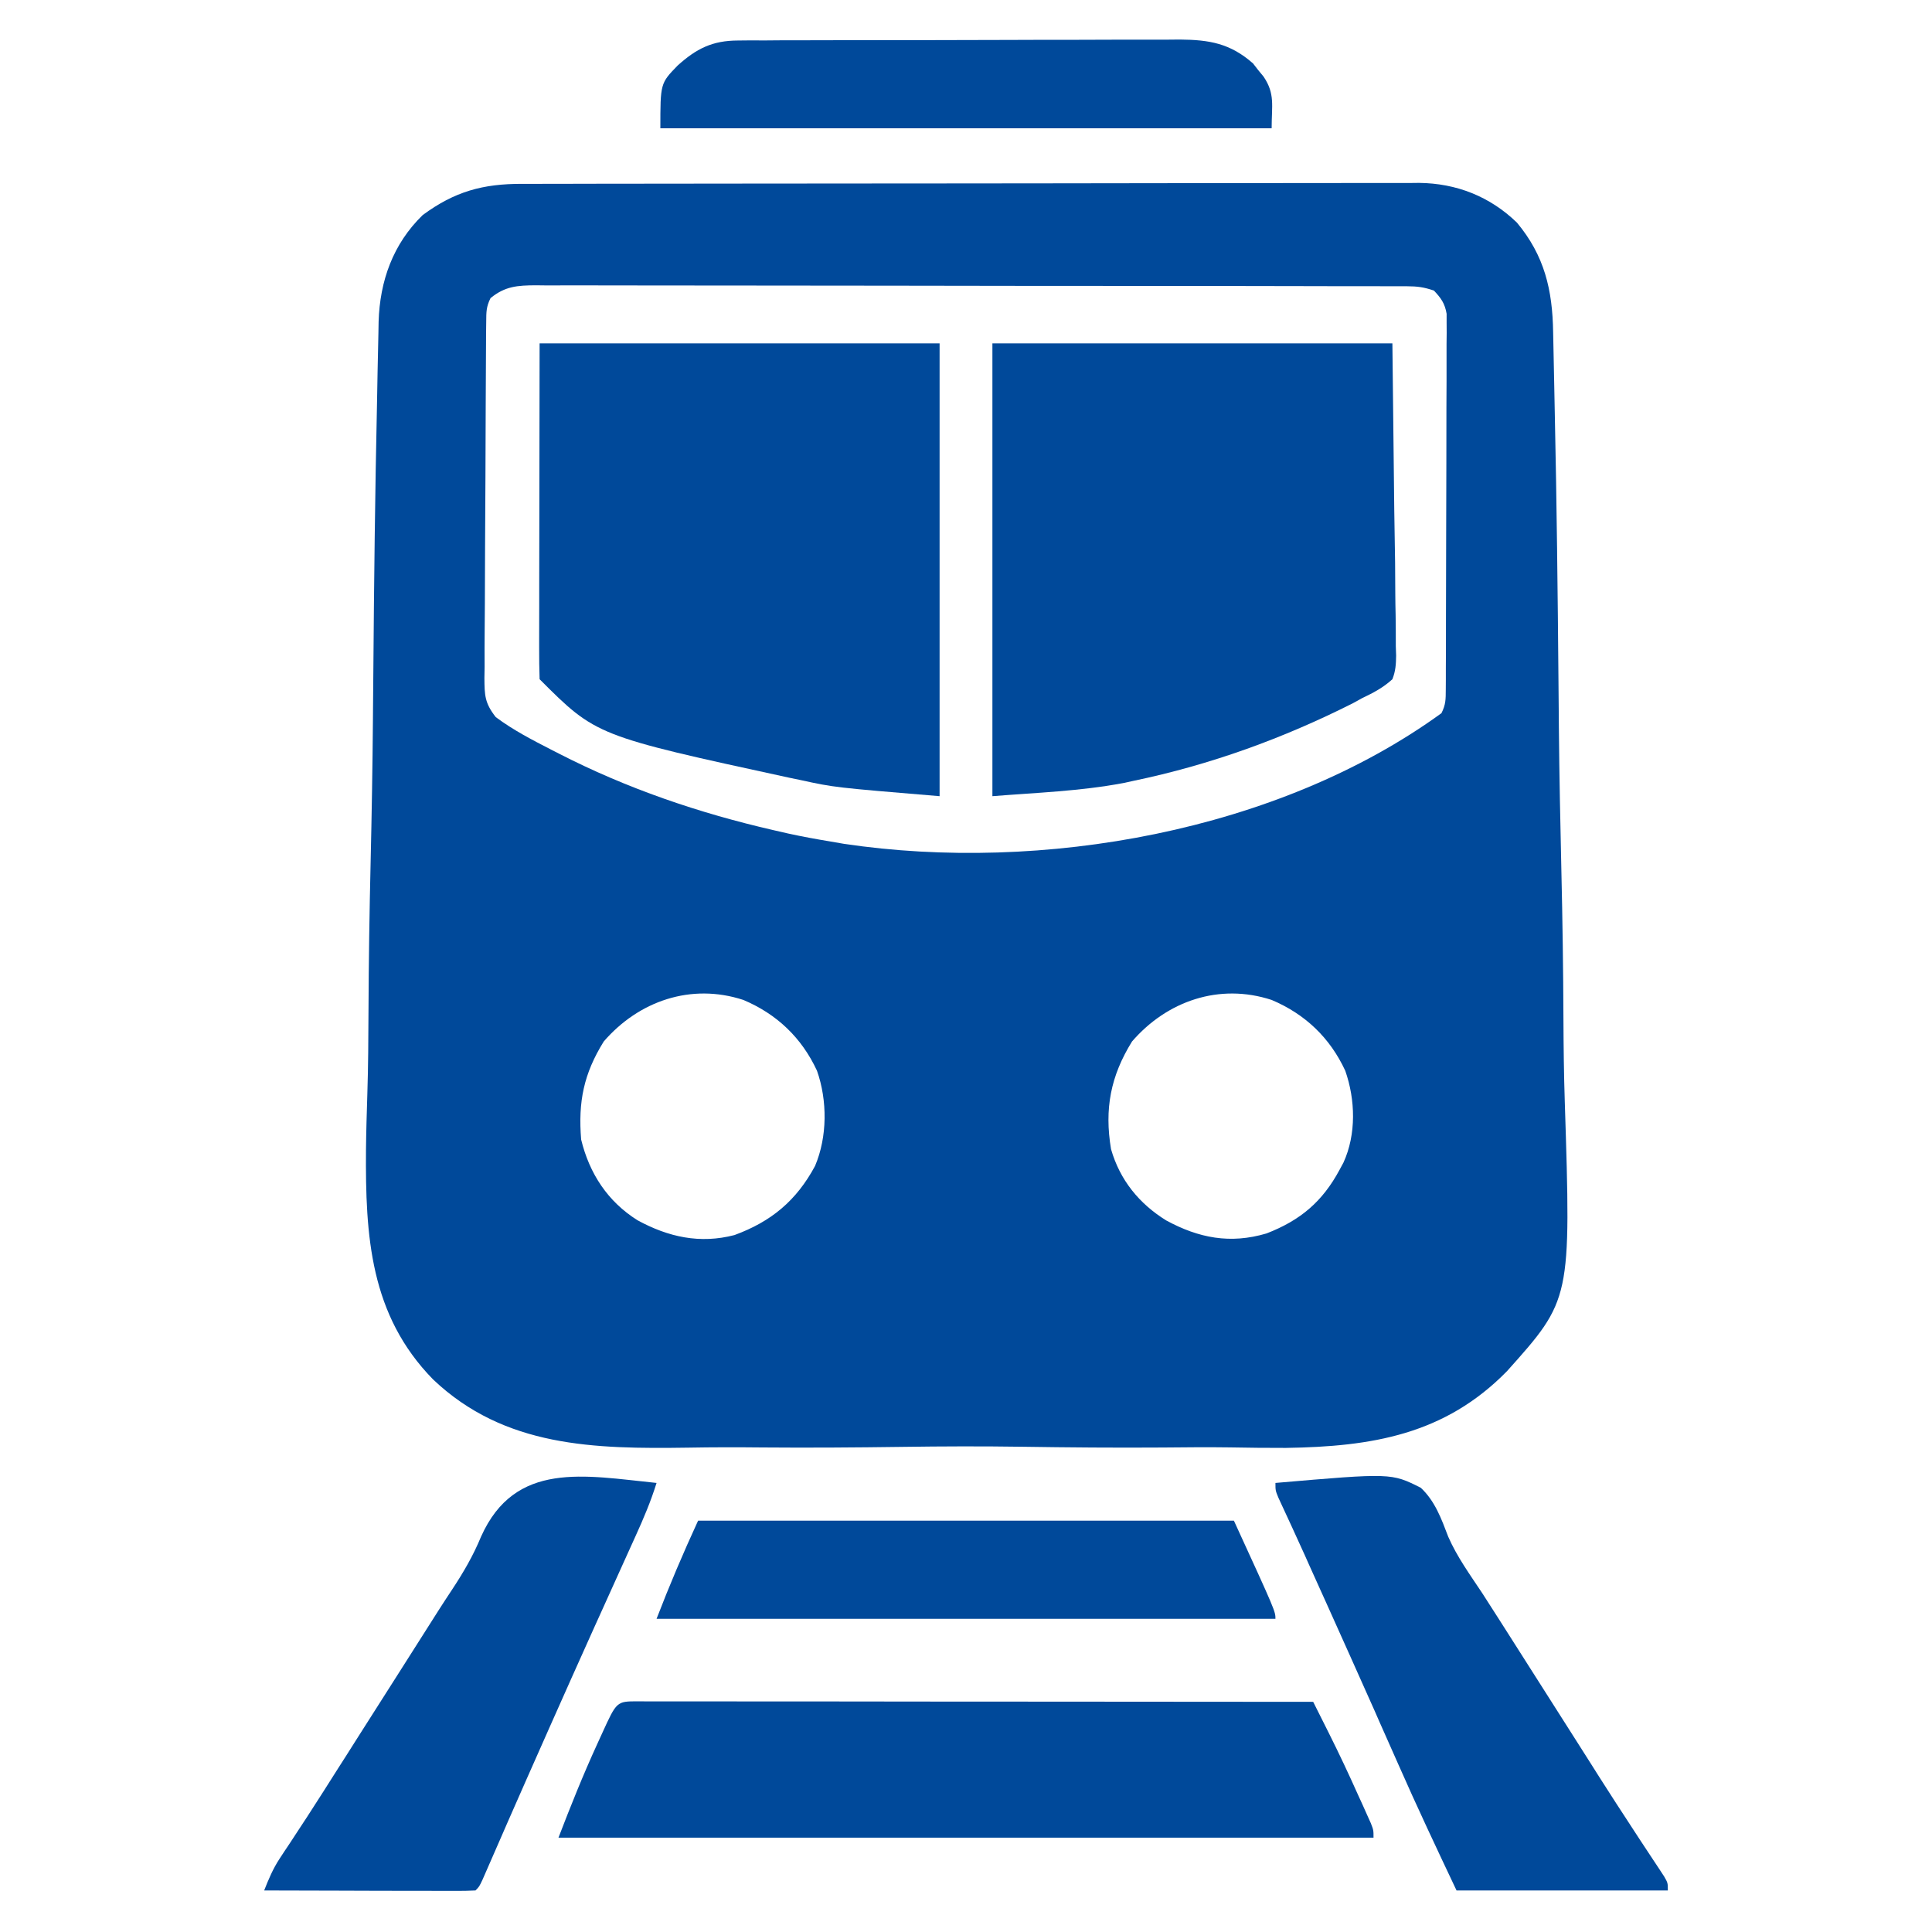 <?xml version="1.0" encoding="UTF-8"?> <svg xmlns="http://www.w3.org/2000/svg" width="30" height="30" viewBox="0 0 30 30" fill="none"><path d="M8.108 2.855C8.2 2.855 8.2 2.855 8.293 2.855C8.498 2.854 8.703 2.854 8.908 2.854C9.055 2.854 9.201 2.853 9.348 2.853C9.706 2.852 10.063 2.852 10.421 2.852C10.712 2.851 11.003 2.851 11.293 2.851C12.118 2.85 12.943 2.849 13.768 2.849C13.813 2.849 13.857 2.849 13.903 2.849C13.97 2.849 13.97 2.849 14.038 2.849C14.759 2.849 15.48 2.848 16.201 2.847C16.942 2.845 17.683 2.844 18.424 2.844C18.84 2.844 19.255 2.844 19.671 2.843C20.062 2.842 20.453 2.842 20.844 2.842C20.988 2.843 21.131 2.842 21.274 2.842C21.47 2.841 21.666 2.841 21.863 2.842C21.919 2.842 21.975 2.841 22.034 2.84C22.614 2.846 23.135 3.05 23.555 3.457C23.983 3.971 24.107 4.501 24.117 5.158C24.118 5.221 24.12 5.284 24.121 5.349C24.126 5.56 24.13 5.771 24.134 5.981C24.137 6.133 24.14 6.285 24.143 6.436C24.173 7.822 24.188 9.208 24.2 10.594C24.201 10.78 24.203 10.966 24.205 11.151C24.205 11.197 24.206 11.243 24.206 11.291C24.213 12.035 24.228 12.779 24.245 13.523C24.263 14.29 24.274 15.057 24.277 15.824C24.279 16.254 24.284 16.683 24.298 17.112C24.396 20.179 24.396 20.179 23.4 21.292C22.434 22.278 21.302 22.463 19.968 22.483C19.676 22.484 19.383 22.48 19.09 22.475C18.744 22.47 18.398 22.474 18.051 22.477C17.323 22.482 16.595 22.476 15.867 22.465C15.248 22.456 14.629 22.458 14.009 22.467C13.283 22.477 12.558 22.482 11.832 22.476C11.45 22.472 11.068 22.472 10.686 22.479C9.231 22.5 7.836 22.475 6.725 21.42C5.745 20.419 5.673 19.192 5.683 17.854C5.686 17.566 5.695 17.278 5.704 16.99C5.718 16.559 5.72 16.128 5.722 15.697C5.725 14.928 5.737 14.16 5.755 13.391C5.772 12.647 5.785 11.904 5.791 11.16C5.791 11.114 5.792 11.068 5.792 11.021C5.794 10.835 5.795 10.65 5.797 10.465C5.808 9.05 5.824 7.634 5.855 6.219C5.858 6.072 5.861 5.924 5.863 5.777C5.867 5.575 5.871 5.374 5.876 5.172C5.877 5.114 5.878 5.056 5.879 4.997C5.898 4.362 6.102 3.789 6.563 3.34C7.06 2.973 7.499 2.853 8.108 2.855ZM7.617 4.629C7.55 4.764 7.551 4.843 7.55 4.994C7.549 5.046 7.549 5.098 7.548 5.152C7.548 5.209 7.548 5.266 7.547 5.325C7.547 5.385 7.546 5.445 7.546 5.507C7.545 5.707 7.544 5.906 7.543 6.106C7.542 6.174 7.542 6.242 7.542 6.312C7.54 6.672 7.539 7.032 7.538 7.392C7.537 7.765 7.535 8.137 7.532 8.51C7.53 8.796 7.529 9.082 7.529 9.368C7.528 9.505 7.527 9.642 7.526 9.779C7.524 9.971 7.524 10.163 7.525 10.355C7.524 10.412 7.523 10.469 7.522 10.528C7.524 10.797 7.527 10.917 7.698 11.135C7.971 11.339 8.266 11.49 8.569 11.646C8.604 11.664 8.639 11.681 8.675 11.7C9.734 12.244 10.852 12.625 12.012 12.891C12.124 12.917 12.124 12.917 12.239 12.943C12.455 12.99 12.672 13.03 12.891 13.066C12.962 13.079 13.032 13.091 13.105 13.103C16.171 13.56 19.849 12.914 22.383 11.074C22.451 10.938 22.449 10.86 22.45 10.709C22.45 10.657 22.45 10.605 22.451 10.551C22.451 10.494 22.451 10.436 22.451 10.377C22.451 10.317 22.451 10.257 22.452 10.195C22.453 9.995 22.453 9.795 22.453 9.595C22.454 9.457 22.454 9.318 22.454 9.18C22.455 8.889 22.455 8.598 22.456 8.307C22.456 7.935 22.457 7.562 22.459 7.189C22.46 6.902 22.46 6.616 22.46 6.33C22.461 6.193 22.461 6.055 22.462 5.918C22.463 5.725 22.463 5.533 22.462 5.341C22.463 5.255 22.463 5.255 22.464 5.168C22.464 5.116 22.463 5.063 22.463 5.009C22.463 4.964 22.463 4.918 22.463 4.872C22.435 4.71 22.377 4.63 22.266 4.512C22.106 4.458 22.012 4.446 21.848 4.445C21.798 4.445 21.749 4.445 21.698 4.445C21.643 4.445 21.589 4.445 21.532 4.445C21.475 4.445 21.417 4.445 21.357 4.444C21.163 4.444 20.968 4.444 20.773 4.444C20.634 4.443 20.494 4.443 20.355 4.443C19.976 4.442 19.597 4.442 19.218 4.441C18.982 4.441 18.745 4.441 18.509 4.441C17.854 4.44 17.199 4.439 16.544 4.439C16.502 4.439 16.46 4.439 16.417 4.439C16.375 4.439 16.333 4.439 16.29 4.439C16.205 4.439 16.12 4.439 16.035 4.439C15.992 4.439 15.95 4.439 15.907 4.439C15.222 4.439 14.538 4.438 13.853 4.436C13.151 4.435 12.448 4.434 11.745 4.434C11.351 4.434 10.956 4.434 10.562 4.433C10.191 4.432 9.82 4.432 9.449 4.432C9.313 4.432 9.176 4.432 9.04 4.431C8.854 4.431 8.668 4.431 8.483 4.432C8.401 4.431 8.401 4.431 8.318 4.43C8.038 4.432 7.844 4.443 7.617 4.629ZM9.375 16.172C9.064 16.673 8.976 17.108 9.024 17.695C9.153 18.224 9.437 18.658 9.899 18.948C10.377 19.209 10.869 19.318 11.405 19.178C11.977 18.968 12.367 18.643 12.656 18.105C12.848 17.652 12.849 17.089 12.686 16.626C12.448 16.113 12.062 15.746 11.543 15.527C10.73 15.261 9.918 15.544 9.375 16.172ZM17.578 16.172C17.246 16.708 17.147 17.218 17.252 17.844C17.39 18.324 17.688 18.69 18.109 18.951C18.614 19.225 19.103 19.32 19.666 19.153C20.191 18.95 20.535 18.66 20.801 18.164C20.821 18.127 20.841 18.091 20.861 18.053C21.062 17.613 21.047 17.076 20.889 16.626C20.651 16.113 20.265 15.746 19.746 15.527C18.933 15.261 18.121 15.544 17.578 16.172Z" fill="#00499A"></path><path d="M15.41 5.332C17.46 5.332 19.509 5.332 21.621 5.332C21.631 6.186 21.64 7.041 21.65 7.921C21.655 8.191 21.659 8.46 21.663 8.738C21.665 9.068 21.665 9.068 21.666 9.222C21.667 9.33 21.668 9.438 21.671 9.545C21.674 9.708 21.674 9.872 21.674 10.035C21.676 10.083 21.678 10.13 21.679 10.18C21.677 10.317 21.671 10.419 21.621 10.547C21.479 10.677 21.326 10.758 21.152 10.84C21.082 10.879 21.082 10.879 21.011 10.918C19.925 11.466 18.792 11.877 17.6 12.125C17.549 12.136 17.497 12.147 17.444 12.159C16.77 12.286 16.098 12.308 15.41 12.363C15.41 10.043 15.41 7.723 15.41 5.332Z" fill="#00499A"></path><path d="M8.379 5.332C10.428 5.332 12.478 5.332 14.59 5.332C14.59 7.652 14.59 9.973 14.59 12.363C12.955 12.227 12.955 12.227 12.437 12.114C12.376 12.101 12.316 12.089 12.254 12.076C9.257 11.425 9.257 11.425 8.379 10.547C8.373 10.385 8.372 10.224 8.372 10.062C8.372 10.01 8.372 9.958 8.372 9.905C8.372 9.737 8.373 9.569 8.373 9.4C8.373 9.297 8.373 9.193 8.373 9.09C8.374 8.705 8.374 8.321 8.375 7.936C8.376 7.077 8.378 6.217 8.379 5.332Z" fill="#00499A"></path><path d="M9.899 26.418C9.941 26.418 9.983 26.419 10.026 26.419C10.07 26.419 10.114 26.419 10.159 26.419C10.308 26.419 10.457 26.419 10.606 26.419C10.712 26.419 10.818 26.419 10.924 26.419C11.214 26.419 11.503 26.419 11.792 26.42C12.094 26.42 12.396 26.42 12.698 26.42C13.271 26.421 13.843 26.421 14.415 26.422C15.067 26.422 15.718 26.422 16.37 26.423C17.71 26.423 19.05 26.424 20.391 26.426C20.456 26.555 20.521 26.685 20.586 26.815C20.604 26.852 20.622 26.888 20.641 26.925C20.798 27.239 20.947 27.556 21.09 27.876C21.113 27.927 21.137 27.978 21.161 28.031C21.183 28.08 21.205 28.129 21.227 28.179C21.247 28.222 21.266 28.265 21.286 28.31C21.328 28.418 21.328 28.418 21.328 28.535C17.152 28.535 12.975 28.535 8.672 28.535C8.861 28.043 9.053 27.563 9.272 27.085C9.299 27.027 9.325 26.97 9.352 26.91C9.576 26.419 9.576 26.419 9.899 26.418Z" fill="#00499A"></path><path d="M10.195 23.027C10.106 23.313 9.993 23.58 9.869 23.852C9.848 23.898 9.828 23.943 9.806 23.991C9.762 24.089 9.717 24.188 9.672 24.287C9.552 24.55 9.433 24.815 9.314 25.079C9.29 25.133 9.265 25.187 9.24 25.242C9.001 25.771 8.765 26.302 8.529 26.832C8.51 26.876 8.491 26.919 8.471 26.963C8.275 27.404 8.08 27.845 7.886 28.287C7.856 28.356 7.826 28.425 7.795 28.496C7.739 28.624 7.683 28.751 7.628 28.878C7.604 28.933 7.58 28.988 7.555 29.045C7.534 29.093 7.514 29.14 7.492 29.189C7.441 29.297 7.441 29.297 7.383 29.355C7.28 29.361 7.178 29.362 7.075 29.362C7.009 29.362 6.944 29.362 6.876 29.362C6.769 29.362 6.769 29.362 6.659 29.361C6.587 29.361 6.514 29.361 6.439 29.361C6.245 29.361 6.051 29.36 5.858 29.36C5.66 29.359 5.463 29.359 5.265 29.358C4.877 29.358 4.489 29.357 4.102 29.355C4.171 29.18 4.238 29.019 4.342 28.861C4.379 28.805 4.379 28.805 4.416 28.748C4.443 28.708 4.47 28.668 4.497 28.627C4.556 28.537 4.614 28.448 4.673 28.358C4.704 28.311 4.735 28.264 4.767 28.215C4.934 27.958 5.098 27.699 5.262 27.44C5.297 27.386 5.331 27.332 5.367 27.276C5.437 27.165 5.508 27.054 5.578 26.943C5.784 26.619 5.99 26.296 6.196 25.972C6.506 25.486 6.506 25.486 6.814 24.999C6.883 24.891 6.953 24.784 7.024 24.677C7.2 24.41 7.349 24.154 7.471 23.858C8.001 22.68 9.076 22.913 10.195 23.027Z" fill="#00499A"></path><path d="M19.805 23.027C21.604 22.872 21.604 22.872 22.062 23.102C22.284 23.31 22.381 23.582 22.488 23.862C22.625 24.176 22.827 24.453 23.016 24.738C23.097 24.864 23.178 24.99 23.259 25.117C23.299 25.179 23.338 25.241 23.379 25.305C23.761 25.904 24.142 26.503 24.523 27.103C24.592 27.212 24.661 27.32 24.73 27.429C24.764 27.482 24.797 27.535 24.831 27.589C25.005 27.862 25.18 28.133 25.358 28.404C25.393 28.458 25.428 28.512 25.465 28.568C25.533 28.671 25.601 28.774 25.669 28.877C25.7 28.923 25.73 28.969 25.761 29.016C25.787 29.056 25.814 29.096 25.841 29.138C25.898 29.238 25.898 29.238 25.898 29.355C24.816 29.355 23.733 29.355 22.617 29.355C22.308 28.702 22.001 28.052 21.71 27.39C21.61 27.166 21.511 26.941 21.411 26.716C21.391 26.67 21.37 26.623 21.349 26.574C21.096 26.005 20.84 25.437 20.585 24.869C20.562 24.82 20.54 24.77 20.517 24.719C20.453 24.576 20.388 24.433 20.324 24.291C20.304 24.246 20.284 24.202 20.264 24.156C20.128 23.856 19.991 23.557 19.852 23.259C19.805 23.145 19.805 23.145 19.805 23.027Z" fill="#00499A"></path><path d="M10.84 23.613C13.585 23.613 16.331 23.613 19.16 23.613C19.805 25.02 19.805 25.02 19.805 25.137C16.634 25.137 13.463 25.137 10.195 25.137C10.393 24.622 10.609 24.114 10.84 23.613Z" fill="#00499A"></path><path d="M11.459 0.629C11.523 0.628 11.588 0.628 11.655 0.627C11.725 0.627 11.796 0.627 11.869 0.628C11.981 0.627 11.981 0.627 12.095 0.626C12.3 0.625 12.504 0.625 12.709 0.625C12.837 0.625 12.965 0.625 13.093 0.624C13.54 0.623 13.987 0.623 14.434 0.623C14.85 0.623 15.265 0.622 15.681 0.62C16.039 0.618 16.396 0.618 16.754 0.618C16.968 0.618 17.181 0.617 17.394 0.616C17.632 0.615 17.87 0.615 18.109 0.616C18.179 0.615 18.249 0.615 18.321 0.614C18.779 0.618 19.103 0.673 19.457 0.985C19.483 1.019 19.51 1.053 19.537 1.088C19.565 1.122 19.593 1.155 19.621 1.19C19.802 1.459 19.746 1.638 19.746 1.992C16.614 1.992 13.481 1.992 10.254 1.992C10.254 1.294 10.254 1.294 10.522 1.018C10.812 0.756 11.061 0.63 11.459 0.629Z" fill="#00499A"></path></svg> 